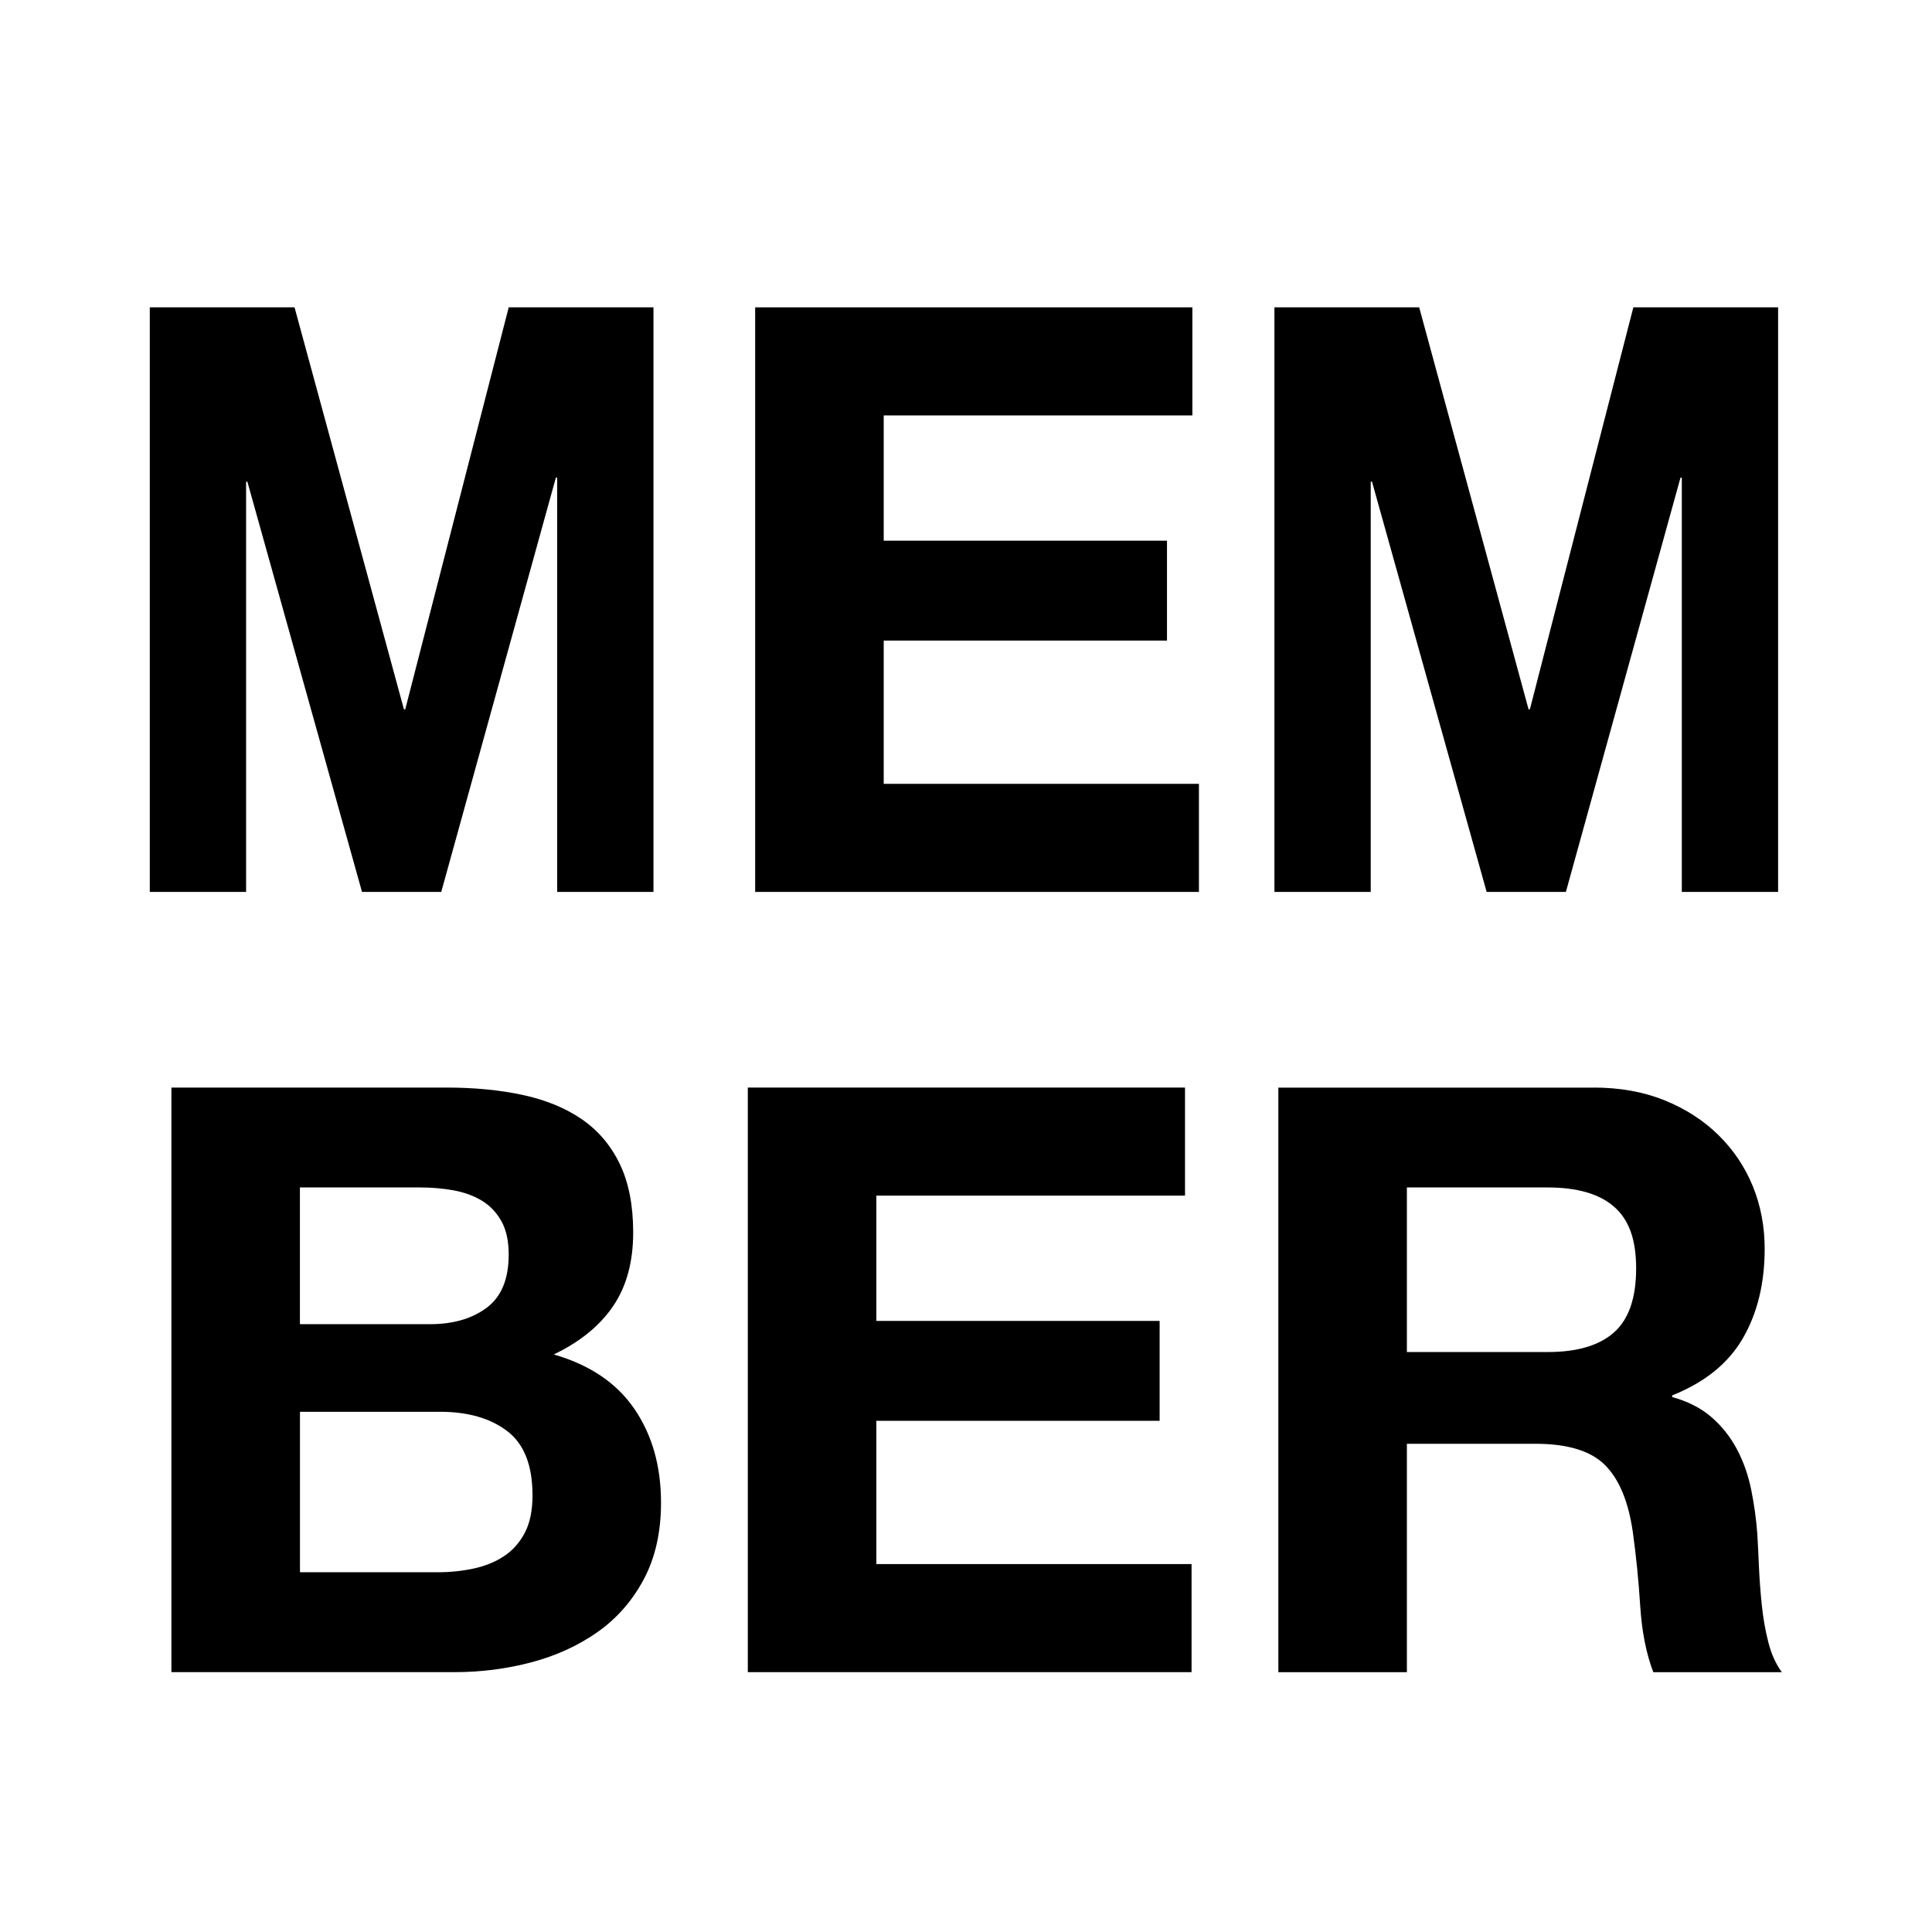 <?xml version="1.0" encoding="UTF-8"?><svg id="_レイヤー_2" xmlns="http://www.w3.org/2000/svg" viewBox="0 0 640 640"><defs><style>.cls-1{fill:#000;}.cls-1,.cls-2{stroke-width:0px;}.cls-2{fill:#fff;}</style></defs><g id="_レイヤー_1-2"><rect class="cls-2" width="640" height="640"/><path class="cls-1" d="M97.57,101.81l36.24,133.17h.43l34.28-133.17h47.95v193.65h-31.9v-137.24h-.43l-37.97,137.24h-26.25l-37.97-135.88h-.43v135.88h-31.9V101.81h47.95Z"/><path class="cls-1" d="M394.99,101.81v35.8h-102.25v41.5h93.84v33.09h-93.84v47.46h104.42v35.8h-147V101.81h144.83Z"/><path class="cls-1" d="M470.12,101.81l36.24,133.17h.43l34.28-133.17h47.95v193.65h-31.9v-137.24h-.43l-37.97,137.24h-26.25l-37.97-135.88h-.43v135.88h-31.9V101.81h47.95Z"/><path class="cls-1" d="M147.91,360.27c9.22,0,17.63.81,25.22,2.44,7.59,1.63,14.1,4.3,19.53,8,5.42,3.71,9.63,8.64,12.61,14.78,2.98,6.15,4.48,13.74,4.48,22.78,0,9.76-2.22,17.9-6.65,24.41-4.43,6.51-10.98,11.84-19.66,16,11.93,3.44,20.84,9.45,26.71,18.04,5.87,8.59,8.82,18.94,8.82,31.06,0,9.76-1.9,18.22-5.7,25.36-3.8,7.14-8.91,12.98-15.32,17.49-6.42,4.52-13.74,7.87-21.97,10.04-8.23,2.17-16.68,3.25-25.36,3.25H56.78v-193.65h91.13ZM142.48,438.65c7.59,0,13.83-1.8,18.71-5.42,4.88-3.62,7.32-9.49,7.32-17.63,0-4.52-.81-8.23-2.44-11.12-1.63-2.89-3.8-5.15-6.51-6.78-2.71-1.63-5.83-2.75-9.36-3.39-3.53-.63-7.19-.95-10.98-.95h-39.87v45.29h43.12ZM144.93,520.83c4.16,0,8.14-.41,11.93-1.22s7.14-2.17,10.04-4.07c2.89-1.9,5.2-4.48,6.92-7.73,1.72-3.25,2.58-7.41,2.58-12.48,0-9.94-2.81-17.04-8.41-21.29-5.61-4.25-13.02-6.37-22.24-6.37h-46.38v53.16h45.57Z"/><path class="cls-1" d="M392.55,360.27v35.8h-102.25v41.5h93.84v33.09h-93.84v47.46h104.42v35.8h-147v-193.65h144.83Z"/><path class="cls-1" d="M527.89,360.27c8.68,0,16.5,1.4,23.46,4.2,6.96,2.81,12.92,6.64,17.9,11.53,4.97,4.88,8.77,10.54,11.39,16.95,2.62,6.42,3.93,13.34,3.93,20.75,0,11.39-2.4,21.25-7.19,29.56-4.79,8.32-12.61,14.65-23.46,18.99v.54c5.24,1.45,9.58,3.66,13.02,6.65,3.43,2.98,6.24,6.51,8.41,10.58s3.75,8.54,4.75,13.43c.99,4.88,1.67,9.76,2.03,14.65.18,3.08.36,6.69.54,10.85.18,4.16.5,8.41.95,12.75.45,4.34,1.17,8.45,2.17,12.34.99,3.89,2.48,7.19,4.47,9.9h-42.58c-2.35-6.14-3.8-13.47-4.34-21.97-.54-8.5-1.36-16.63-2.44-24.41-1.45-10.12-4.52-17.54-9.22-22.24-4.7-4.7-12.39-7.05-23.05-7.05h-42.58v75.67h-42.58v-193.65h104.42ZM512.7,447.88c9.76,0,17.09-2.17,21.97-6.51,4.88-4.34,7.32-11.39,7.32-21.16s-2.44-16.23-7.32-20.48c-4.88-4.25-12.21-6.37-21.97-6.37h-46.65v54.52h46.65Z"/></g></svg>